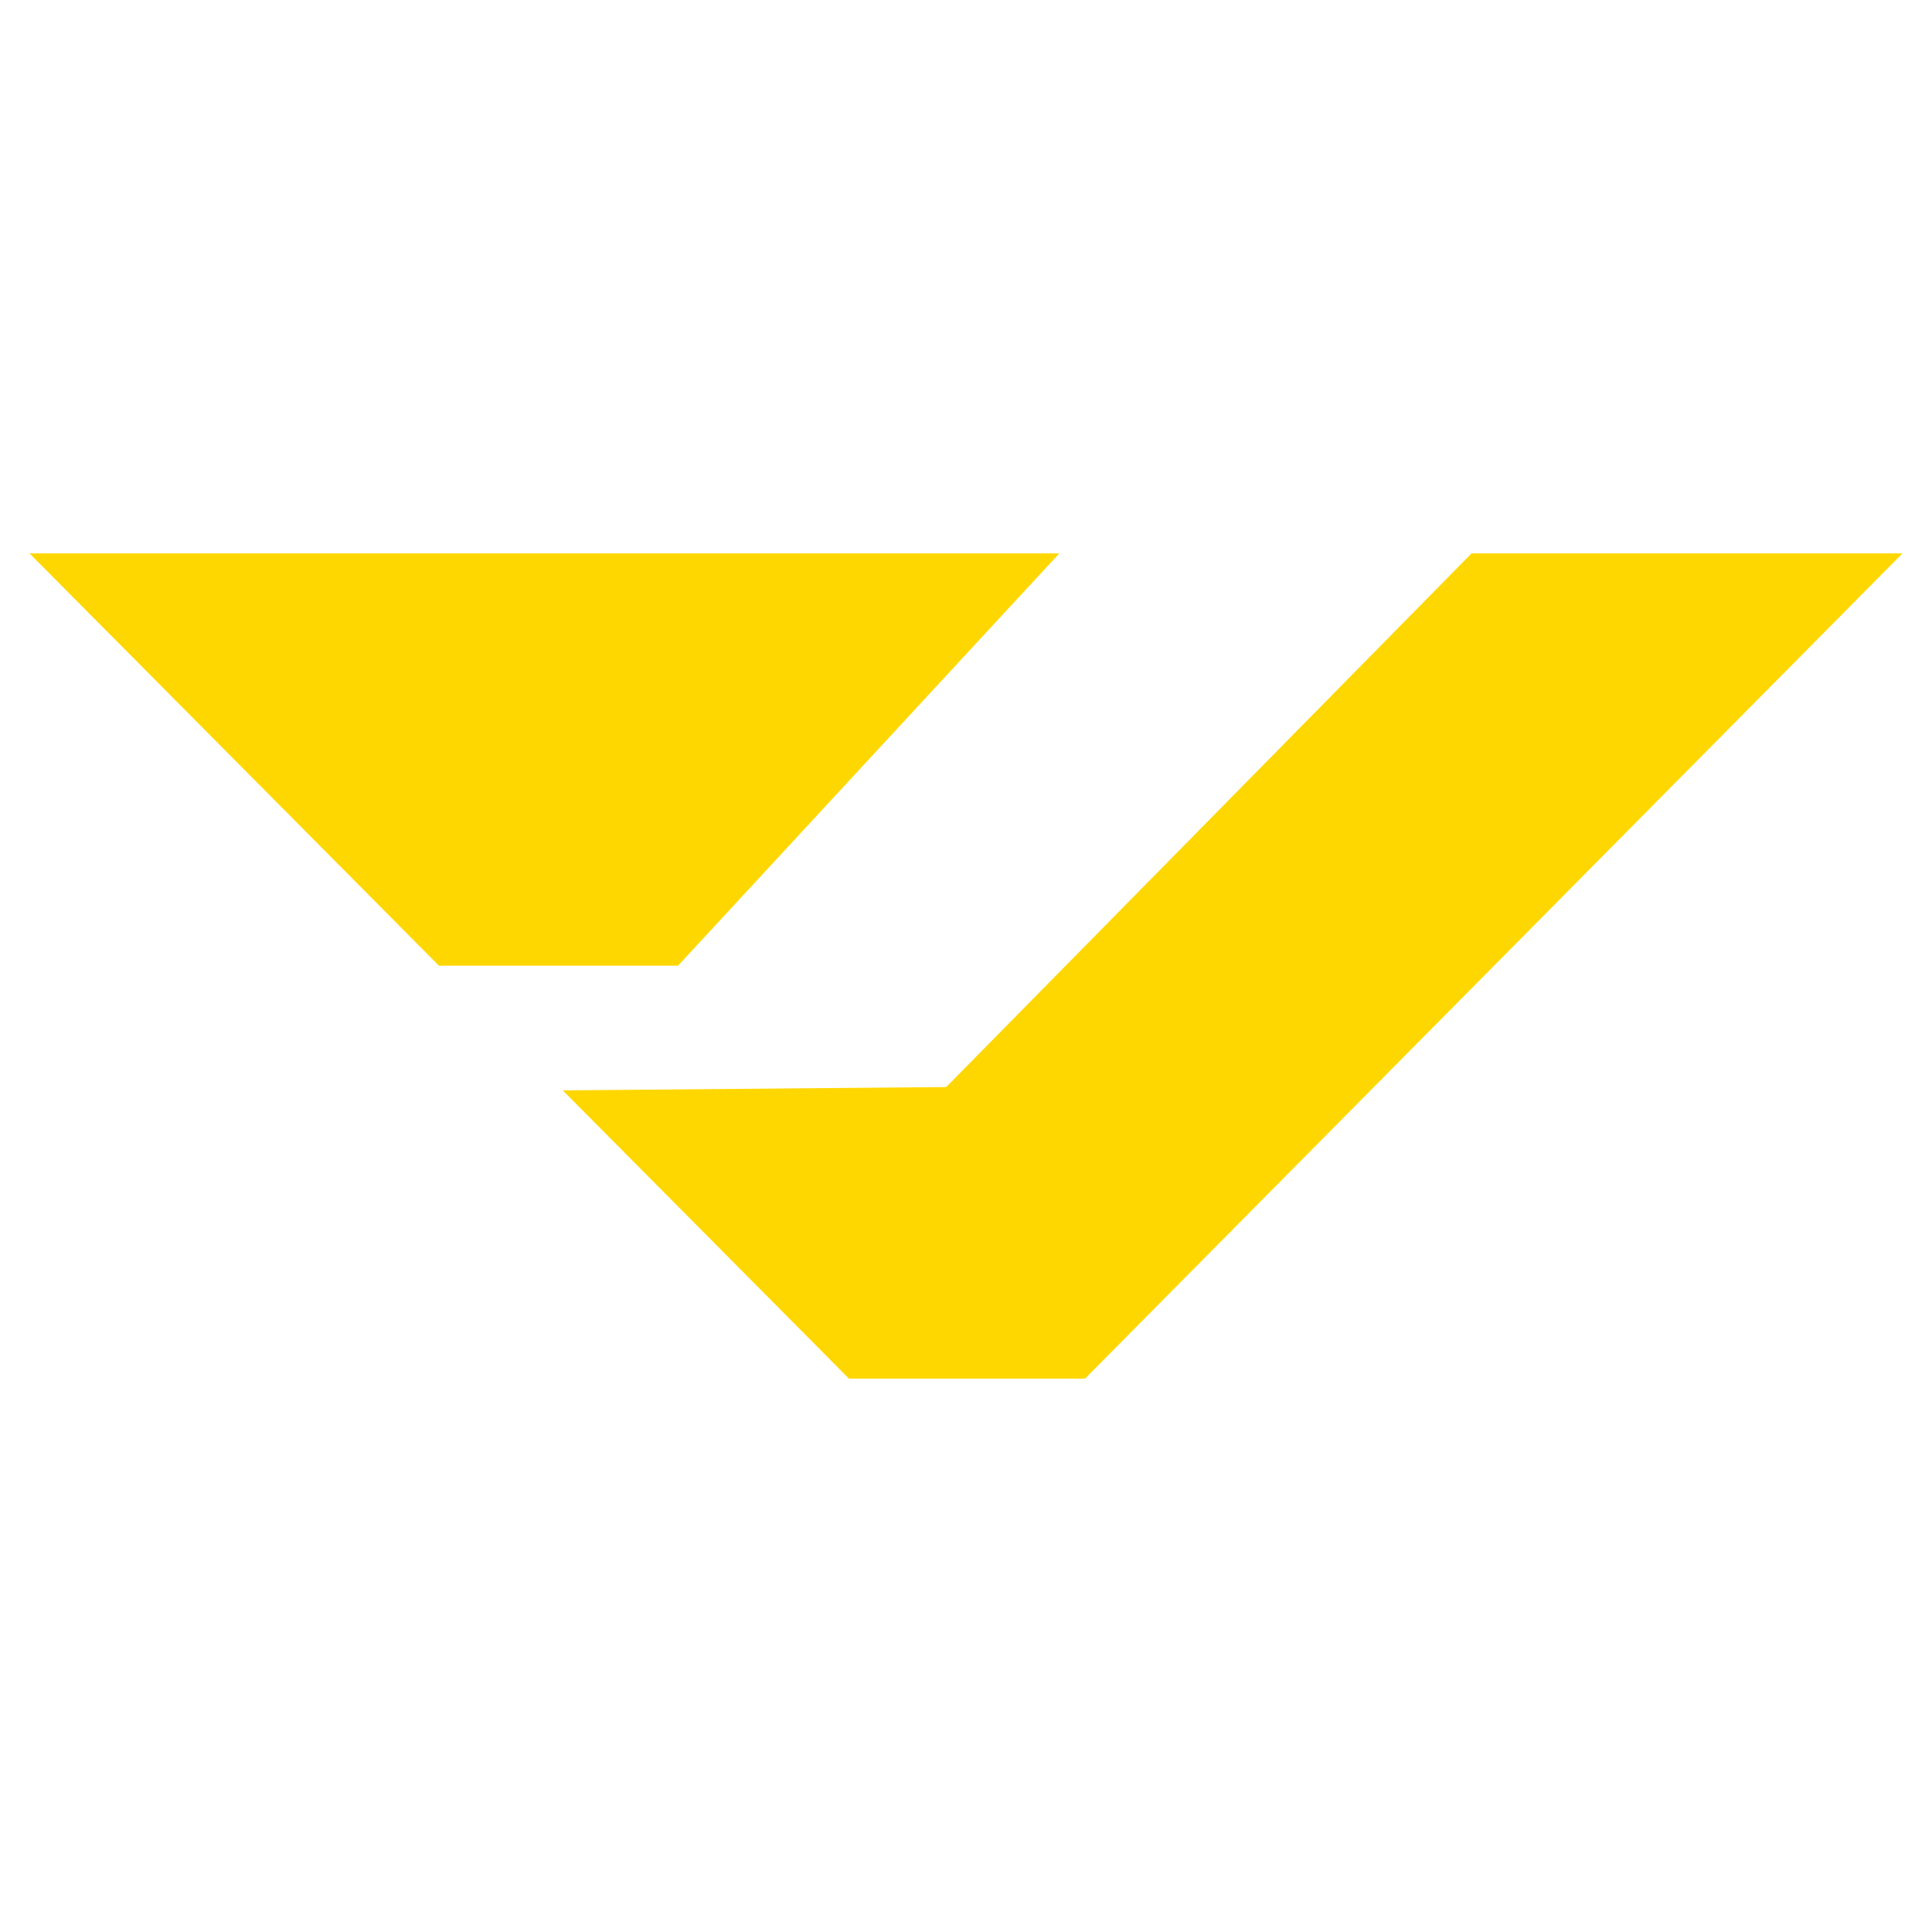 <svg viewBox="0 0 1000 1000" height="1000" width="1000" xmlns="http://www.w3.org/2000/svg" data-name="Layer 1" id="uuid-1e873c6d-05c3-4547-80c6-c4b0082be759">
  <defs>
    <style>
      .uuid-6d69c1dd-b9ad-47b8-9ab5-dfef770a80b9 {
        fill: gold;
      }
    </style>
  </defs>
  <g data-name="Velka Logo &amp;amp; Wordmark Test 2" id="uuid-6a7d024d-fdeb-473d-ba9e-42184715621f">
    <path d="M984.73,286.42l-423.13,427.16h-122.17l-148.15-149.2,198.48-1.73,271.93-276.23M350.94,499.85l197.37-213.43H15.27l211.93,213.43h123.73Z" class="uuid-6d69c1dd-b9ad-47b8-9ab5-dfef770a80b9"></path>
  </g>
</svg>
